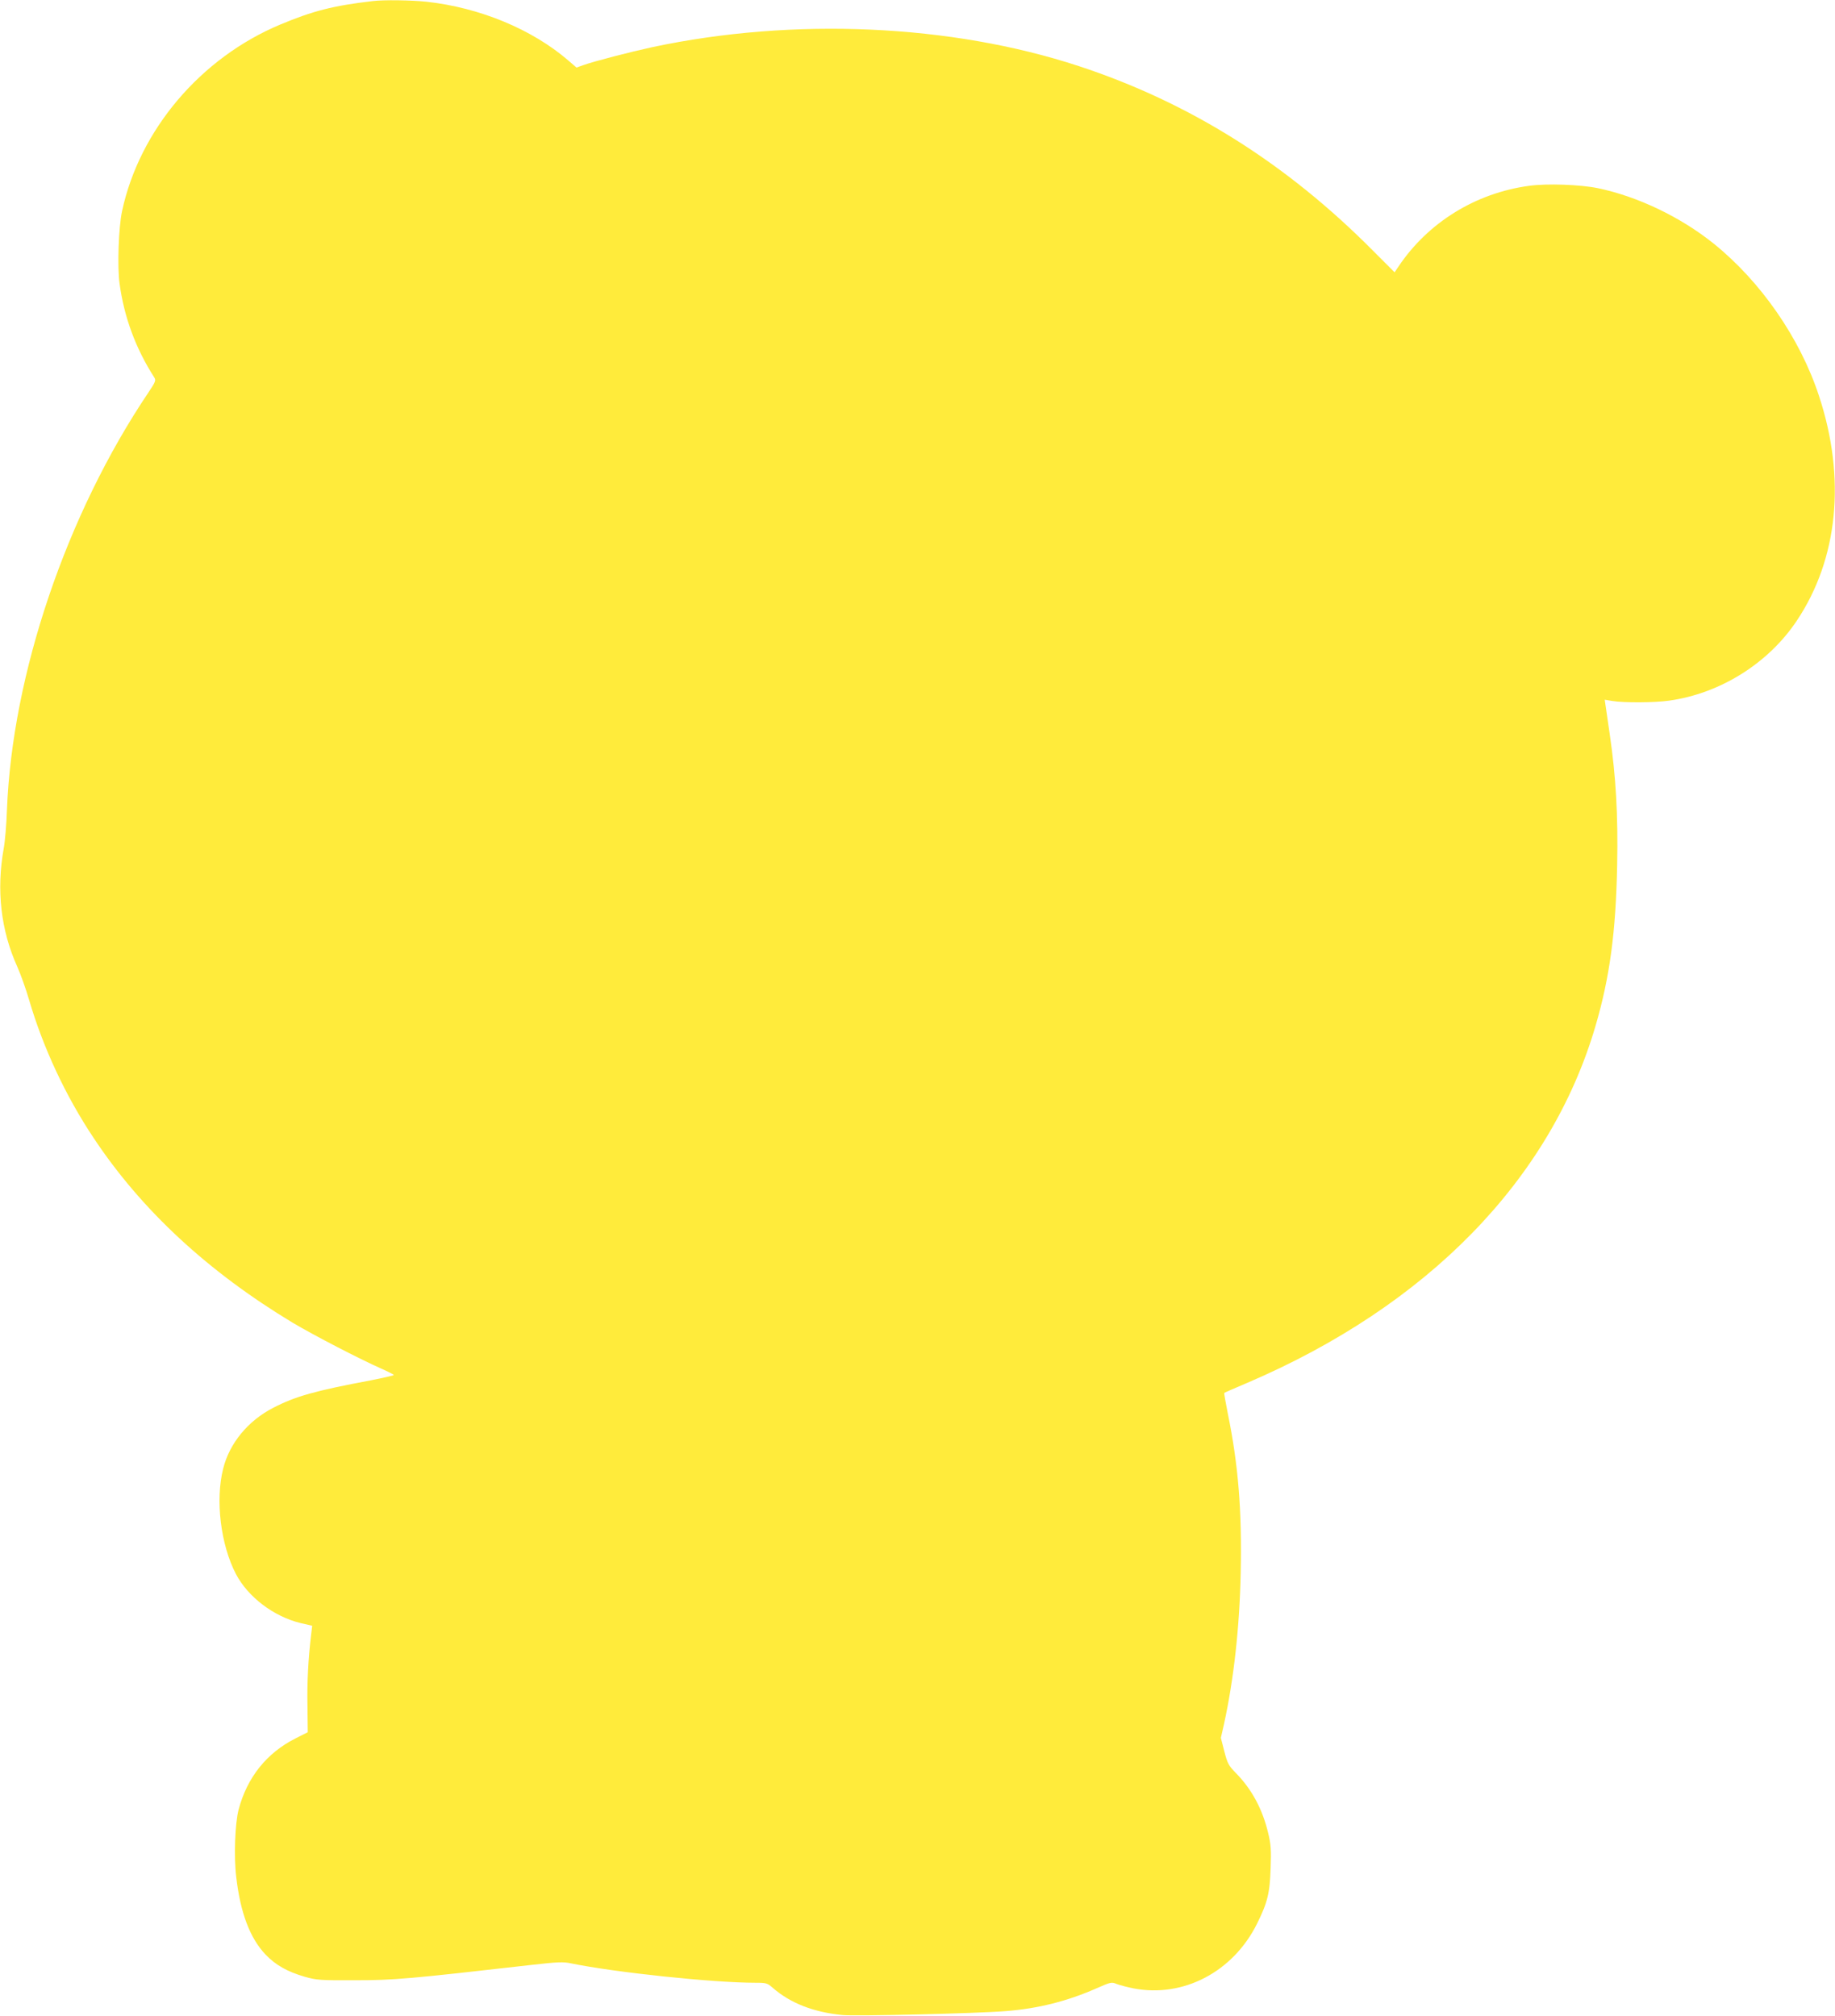<?xml version="1.0" standalone="no"?>
<!DOCTYPE svg PUBLIC "-//W3C//DTD SVG 20010904//EN"
 "http://www.w3.org/TR/2001/REC-SVG-20010904/DTD/svg10.dtd">
<svg version="1.0" xmlns="http://www.w3.org/2000/svg"
 width="1165pt" height="1280pt" viewBox="0 0 1165 1280"
 preserveAspectRatio="xMidYMid meet">
<g transform="translate(0,1280) scale(0.1,-0.1)"
fill="#ffeb3b" stroke="none">
<path d="M2365 12793 c-249 -29 -378 -62 -586 -149 -506 -212 -893 -669 -1004
-1184 -22 -102 -31 -353 -16 -460 29 -214 102 -412 220 -596 12 -19 9 -28 -36
-95 -521 -774 -866 -1792 -899 -2654 -3 -88 -12 -196 -20 -240 -48 -266 -19
-522 86 -754 21 -47 55 -142 75 -211 89 -303 231 -608 409 -875 304 -459 728
-851 1266 -1175 135 -80 420 -228 562 -291 43 -19 78 -37 78 -40 0 -3 -66 -18
-147 -34 -352 -66 -477 -101 -618 -174 -160 -82 -278 -225 -318 -386 -51 -200
-16 -484 81 -670 77 -146 239 -269 410 -311 l74 -17 -6 -51 c-19 -157 -27
-310 -24 -458 l2 -167 -79 -40 c-182 -92 -306 -247 -360 -451 -23 -87 -31
-301 -15 -430 26 -225 87 -387 186 -491 64 -67 139 -109 249 -141 74 -21 98
-23 320 -22 246 0 345 9 1116 97 168 19 205 21 255 10 277 -57 900 -123 1171
-123 68 0 75 -2 110 -33 112 -97 258 -154 442 -172 83 -8 850 10 1036 25 205
16 388 62 575 144 91 40 97 42 130 28 19 -7 67 -20 108 -28 315 -60 630 105
782 410 67 135 82 194 87 356 4 113 2 149 -16 222 -36 151 -104 277 -204 379
-47 48 -54 61 -74 138 l-22 86 20 88 c62 283 99 616 106 963 8 393 -15 681
-82 1009 -14 70 -24 129 -23 130 2 2 67 31 146 64 1145 490 1926 1290 2212
2268 90 308 129 595 137 1023 6 319 -8 559 -47 827 -11 76 -23 156 -26 179
l-6 41 48 -8 c71 -12 271 -11 360 2 324 45 630 236 811 507 263 393 314 906
141 1429 -120 366 -369 725 -668 966 -209 168 -481 299 -735 352 -111 23 -323
31 -438 15 -339 -46 -641 -233 -828 -512 l-25 -37 -135 135 c-551 556 -1167
943 -1869 1174 -812 267 -1812 311 -2707 121 -142 -31 -368 -89 -441 -115
l-42 -15 -52 45 c-231 199 -563 336 -900 373 -91 10 -275 13 -343 4z"/>
</g>
</svg>
